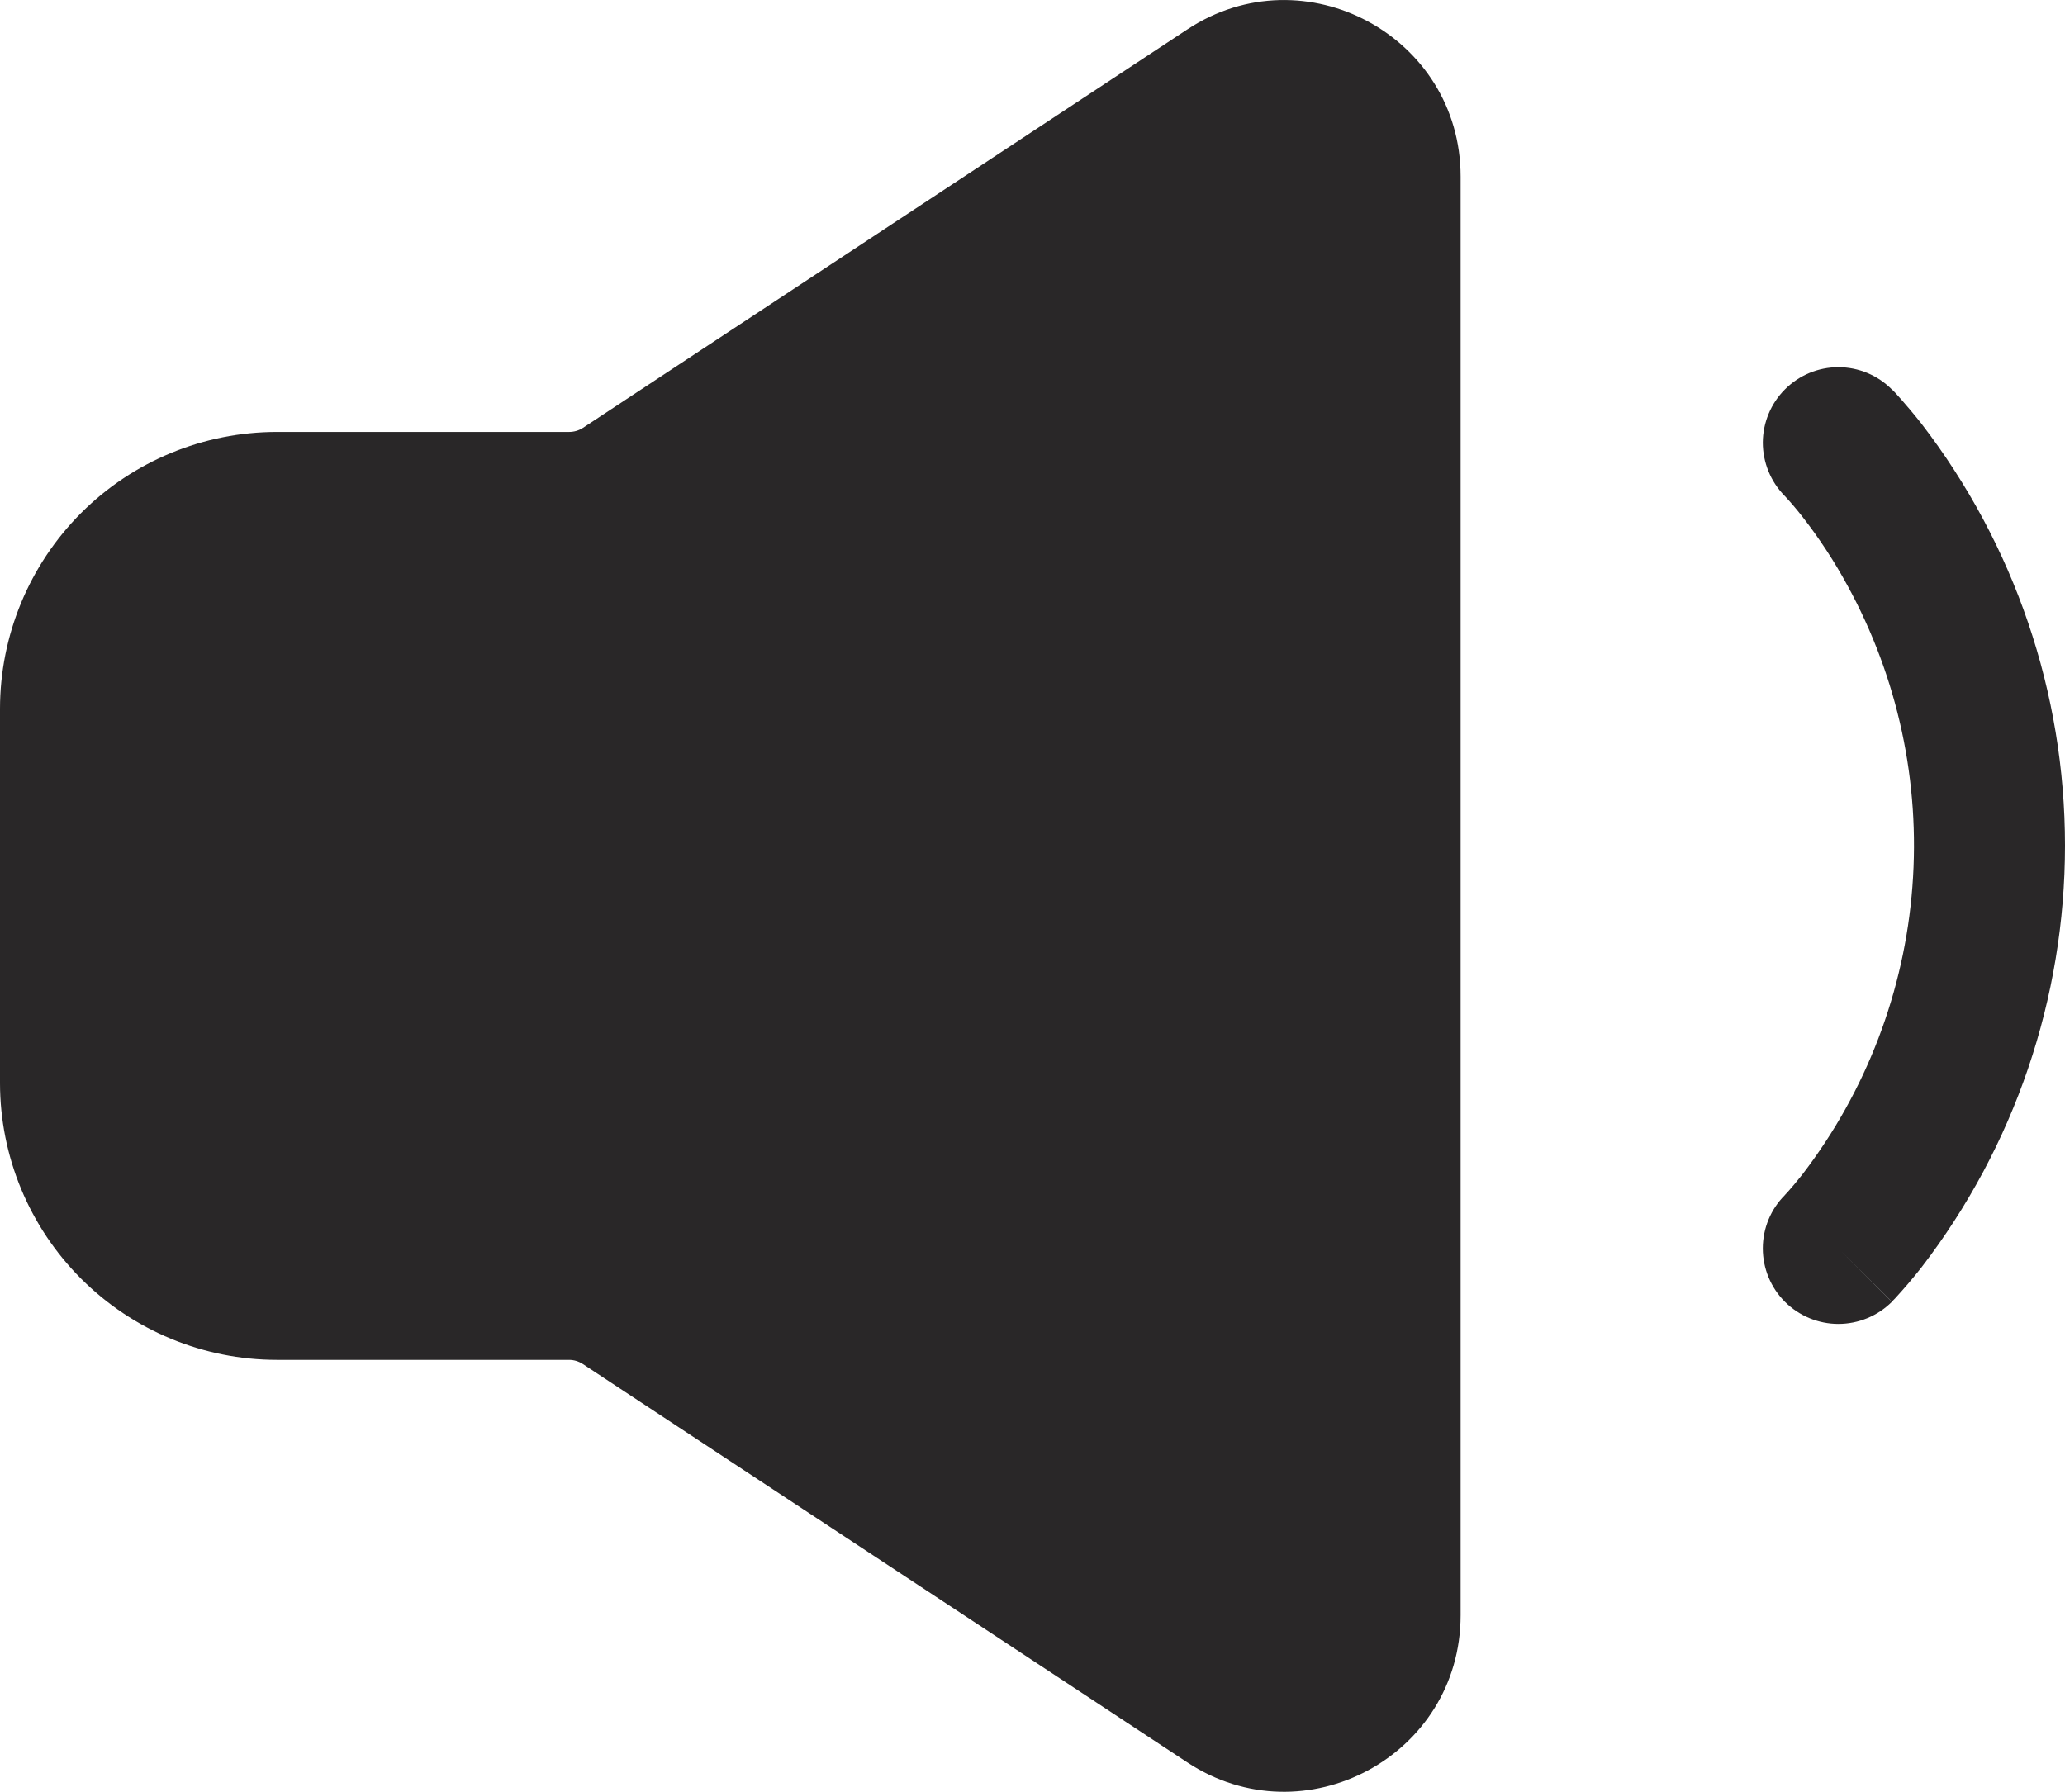 <?xml version="1.0" encoding="UTF-8"?> <svg xmlns="http://www.w3.org/2000/svg" viewBox="0 0 20.5 17.791" fill="none"><path fill-rule="evenodd" clip-rule="evenodd" d="M17.72 3.866C17.861 3.725 18.051 3.646 18.25 3.646C18.449 3.646 18.639 3.725 18.78 3.866L18.782 3.868L18.785 3.87L18.792 3.877L18.812 3.897L18.874 3.966C18.924 4.023 18.994 4.104 19.075 4.207C19.999 5.408 20.5 6.88 20.5 8.396C20.5 9.911 19.999 11.384 19.075 12.585C18.991 12.692 18.903 12.795 18.811 12.895L18.791 12.915L18.785 12.922L18.782 12.924L18.781 12.925L18.271 12.417L18.781 12.927C18.64 13.067 18.449 13.146 18.25 13.146C18.052 13.146 17.861 13.067 17.72 12.927C17.579 12.786 17.5 12.595 17.5 12.396C17.5 12.197 17.579 12.006 17.72 11.866L17.719 11.867L17.717 11.868L17.722 11.863L17.755 11.827C17.787 11.792 17.833 11.736 17.894 11.66C18.527 10.834 18.906 9.842 18.985 8.805C19.065 7.767 18.841 6.729 18.342 5.817C18.212 5.577 18.062 5.347 17.894 5.132C17.84 5.062 17.782 4.994 17.722 4.929L17.717 4.924C17.578 4.783 17.5 4.592 17.5 4.394C17.501 4.196 17.58 4.006 17.72 3.866ZM11.787 0.292C12.95 -0.475 14.5 0.36 14.5 1.753V16.039C14.5 17.433 12.95 18.267 11.787 17.5L5.787 13.545C5.746 13.518 5.699 13.503 5.65 13.503H2.75C2.021 13.503 1.321 13.213 0.805 12.697C0.29 12.182 0 11.482 0 10.753V7.039C0 6.309 0.29 5.61 0.805 5.094C1.321 4.578 2.021 4.289 2.75 4.289H5.65C5.699 4.289 5.747 4.275 5.788 4.248L11.787 0.292Z" fill="#292728"></path></svg> 